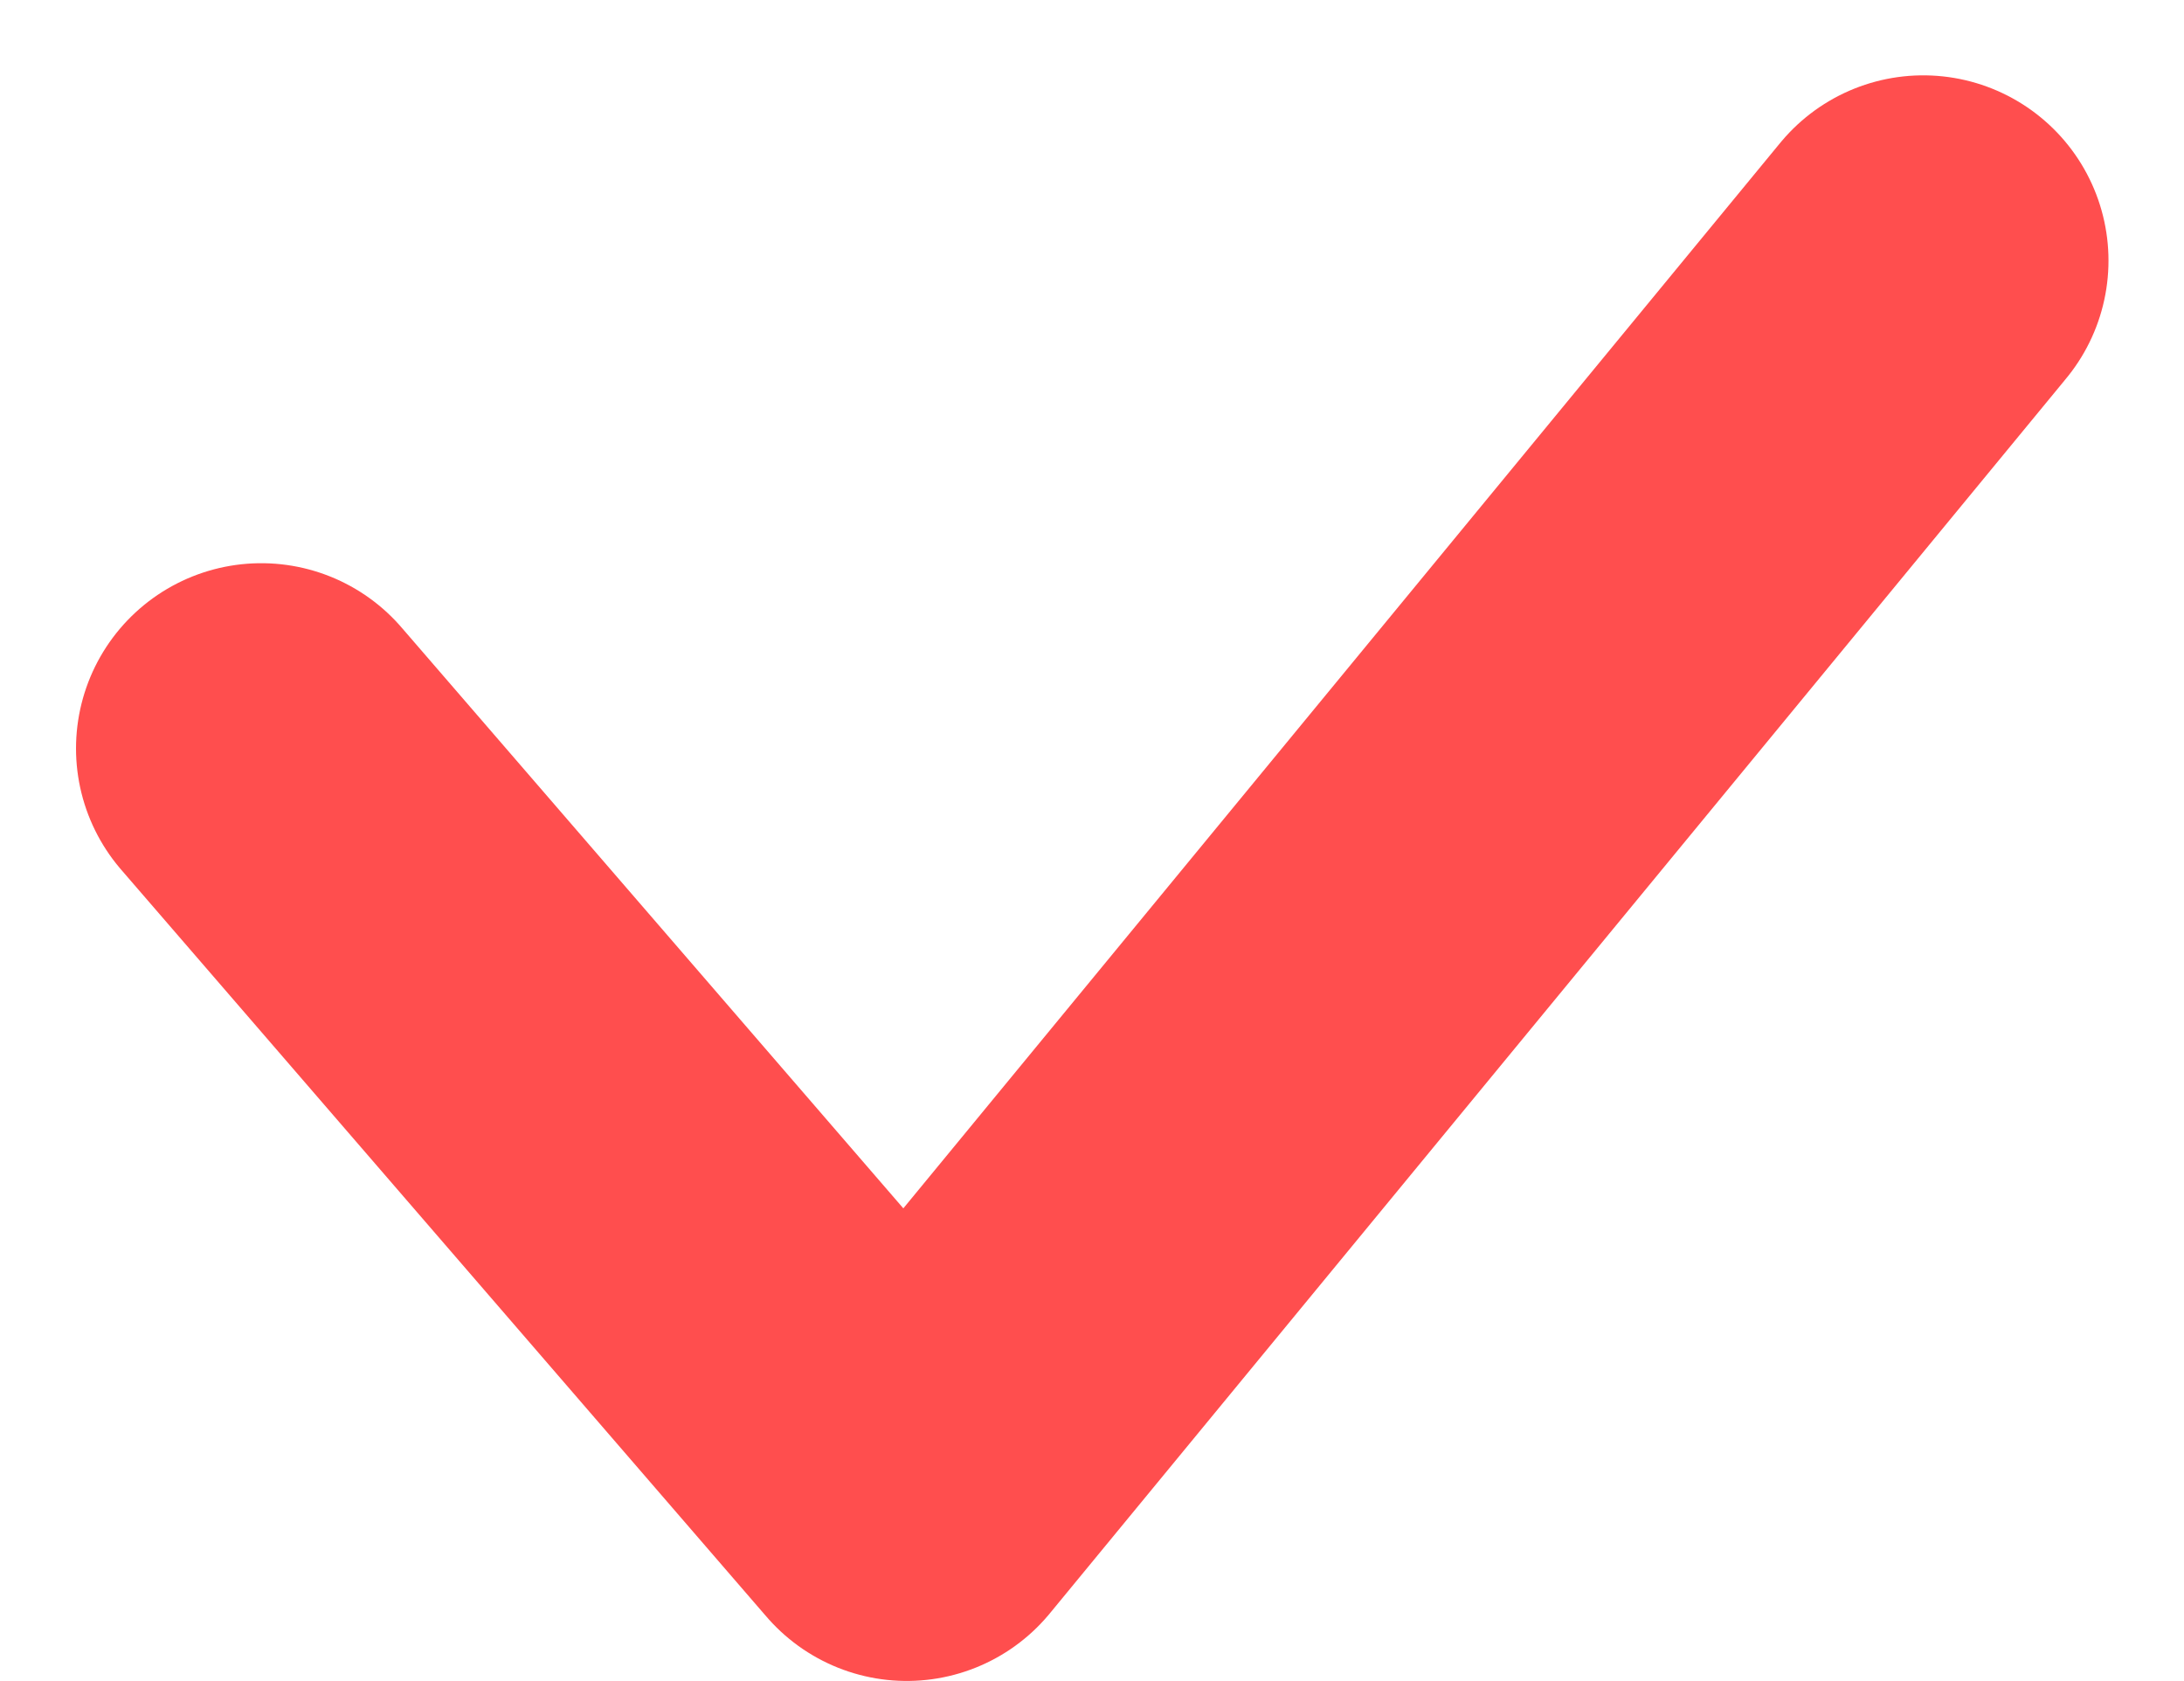 <svg xmlns="http://www.w3.org/2000/svg" width="35.37" height="27.223" viewBox="0 0 35.37 27.223">
  <g id="V" transform="translate(4.231 4.223)">
    <path id="Tracé_267" data-name="Tracé 267" d="M303.261,924.2l10.454,12.1,16.462-20" transform="translate(-303.261 -916.303)" fill="none" stroke="#ff4e4e" stroke-linecap="round" stroke-linejoin="round" stroke-width="6"/>
  </g>
</svg>
